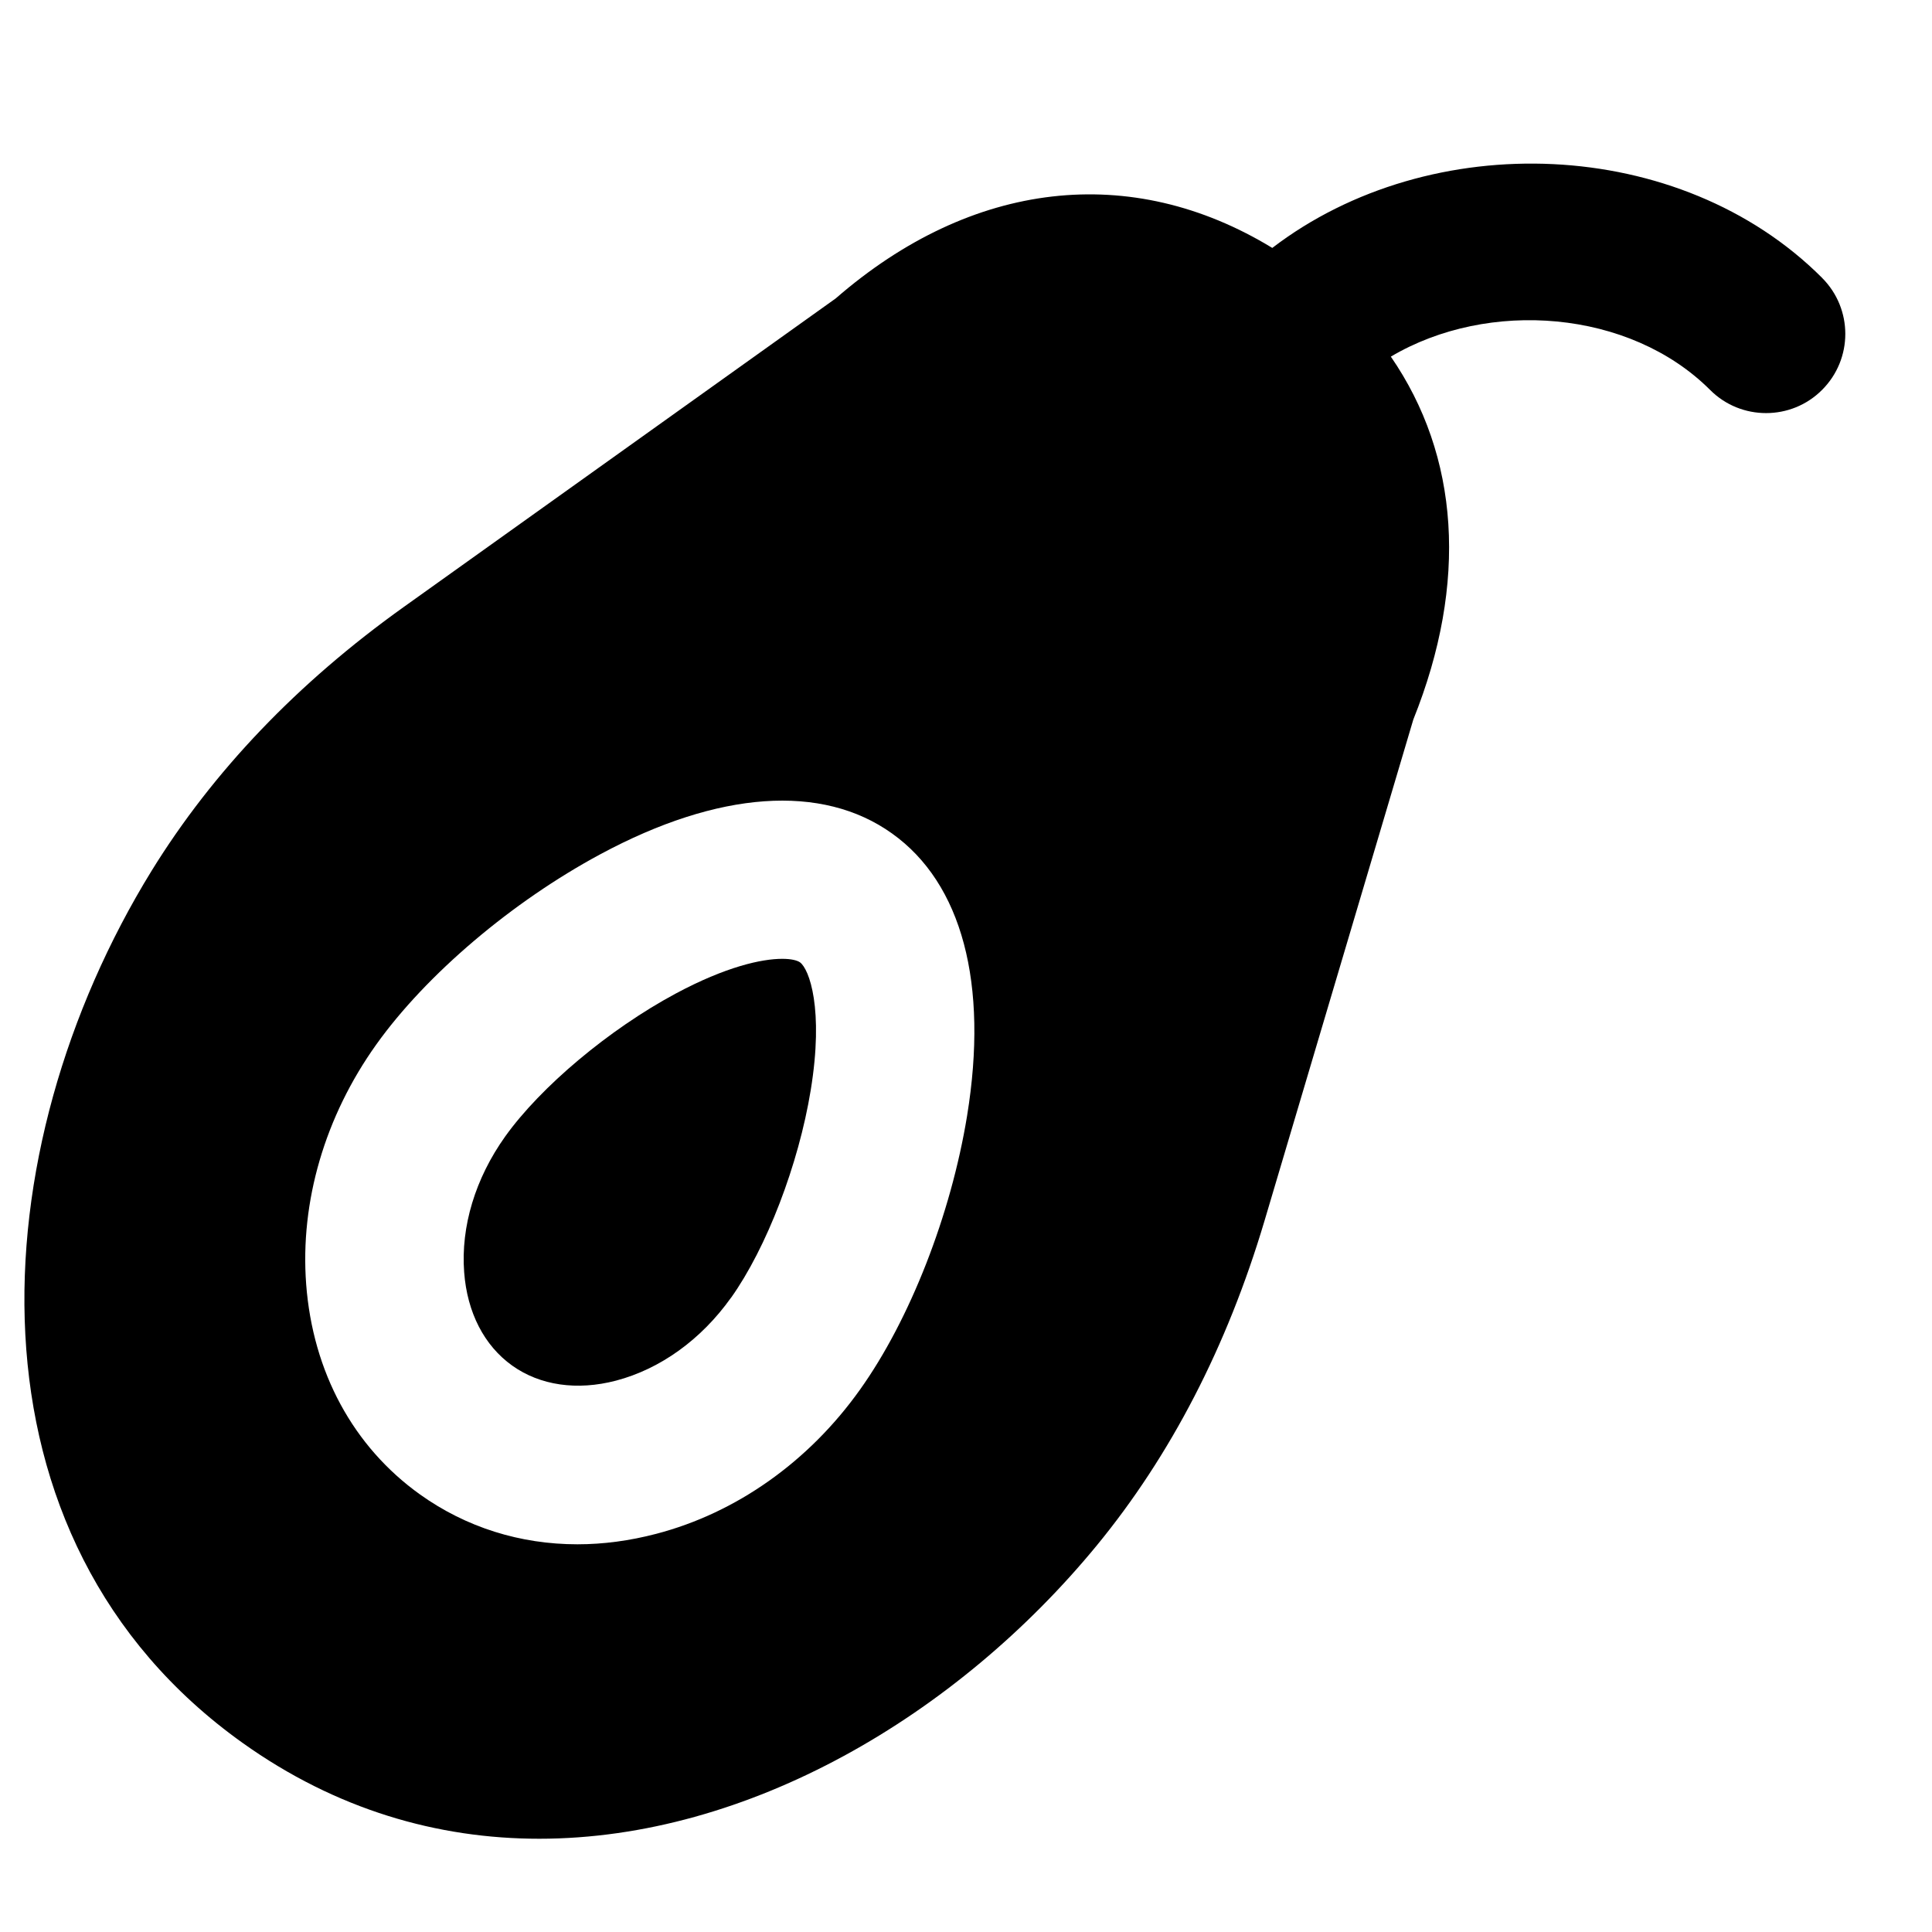 <?xml version="1.0" encoding="UTF-8"?>
<!-- Uploaded to: SVG Repo, www.svgrepo.com, Generator: SVG Repo Mixer Tools -->
<svg fill="#000000" width="800px" height="800px" version="1.1" viewBox="144 144 512 512" xmlns="http://www.w3.org/2000/svg">
 <g fill-rule="evenodd">
  <path d="m351.29 398.1c-5.394 0-14.902 2.055-28.273 9.234-17.594 9.449-35.73 24.668-45.156 37.871-7.891 11.082-11.773 23.848-10.852 35.961 0.797 10.664 5.312 19.438 12.723 24.727 7.387 5.269 17.172 6.695 27.52 3.988 11.734-3.086 22.566-10.875 30.461-21.957h0.02c9.402-13.203 17.906-35.309 21.117-55.02 3.527-21.539-0.398-32.117-2.856-33.883-0.754-0.523-2.328-0.922-4.703-0.922"/>
  <path d="m400.29 439.69c-4.281 26.258-15.176 54.094-28.402 72.609-13.582 19.082-32.766 32.645-53.992 38.184-7.051 1.848-14.043 2.773-20.863 2.773-15.156 0-29.473-4.473-41.691-13.184-17.719-12.66-28.445-32.453-30.207-55.777-1.637-21.871 4.977-44.418 18.578-63.48 13.223-18.535 36-37.867 59.449-50.465 31.215-16.793 58.715-18.723 77.23-5.477 18.555 13.223 25.609 39.801 19.898 74.816m226.59-222.05c-37.68-37.703-103.77-40.031-145.71-7.938-37.406-22.797-79.621-17.988-115.71 13.395l-114.47 81.766c-28.109 20.066-50.57 43.578-66.82 69.922-45.469 73.852-51.785 176.92 24.121 231.1 24.812 17.699 51.703 25.402 78.617 25.402 55.355 0 110.71-32.645 147.76-77.734 19.586-23.848 34.531-52.754 44.398-85.879l39.484-133c14.57-36.297 12.156-69.863-5.961-96.164 25.84-15.305 63.312-12.449 84.598 8.816 4.094 4.113 9.469 6.148 14.844 6.148 5.371 0 10.746-2.035 14.84-6.148 8.207-8.188 8.207-21.477 0-29.684"/>
 </g>
</svg>